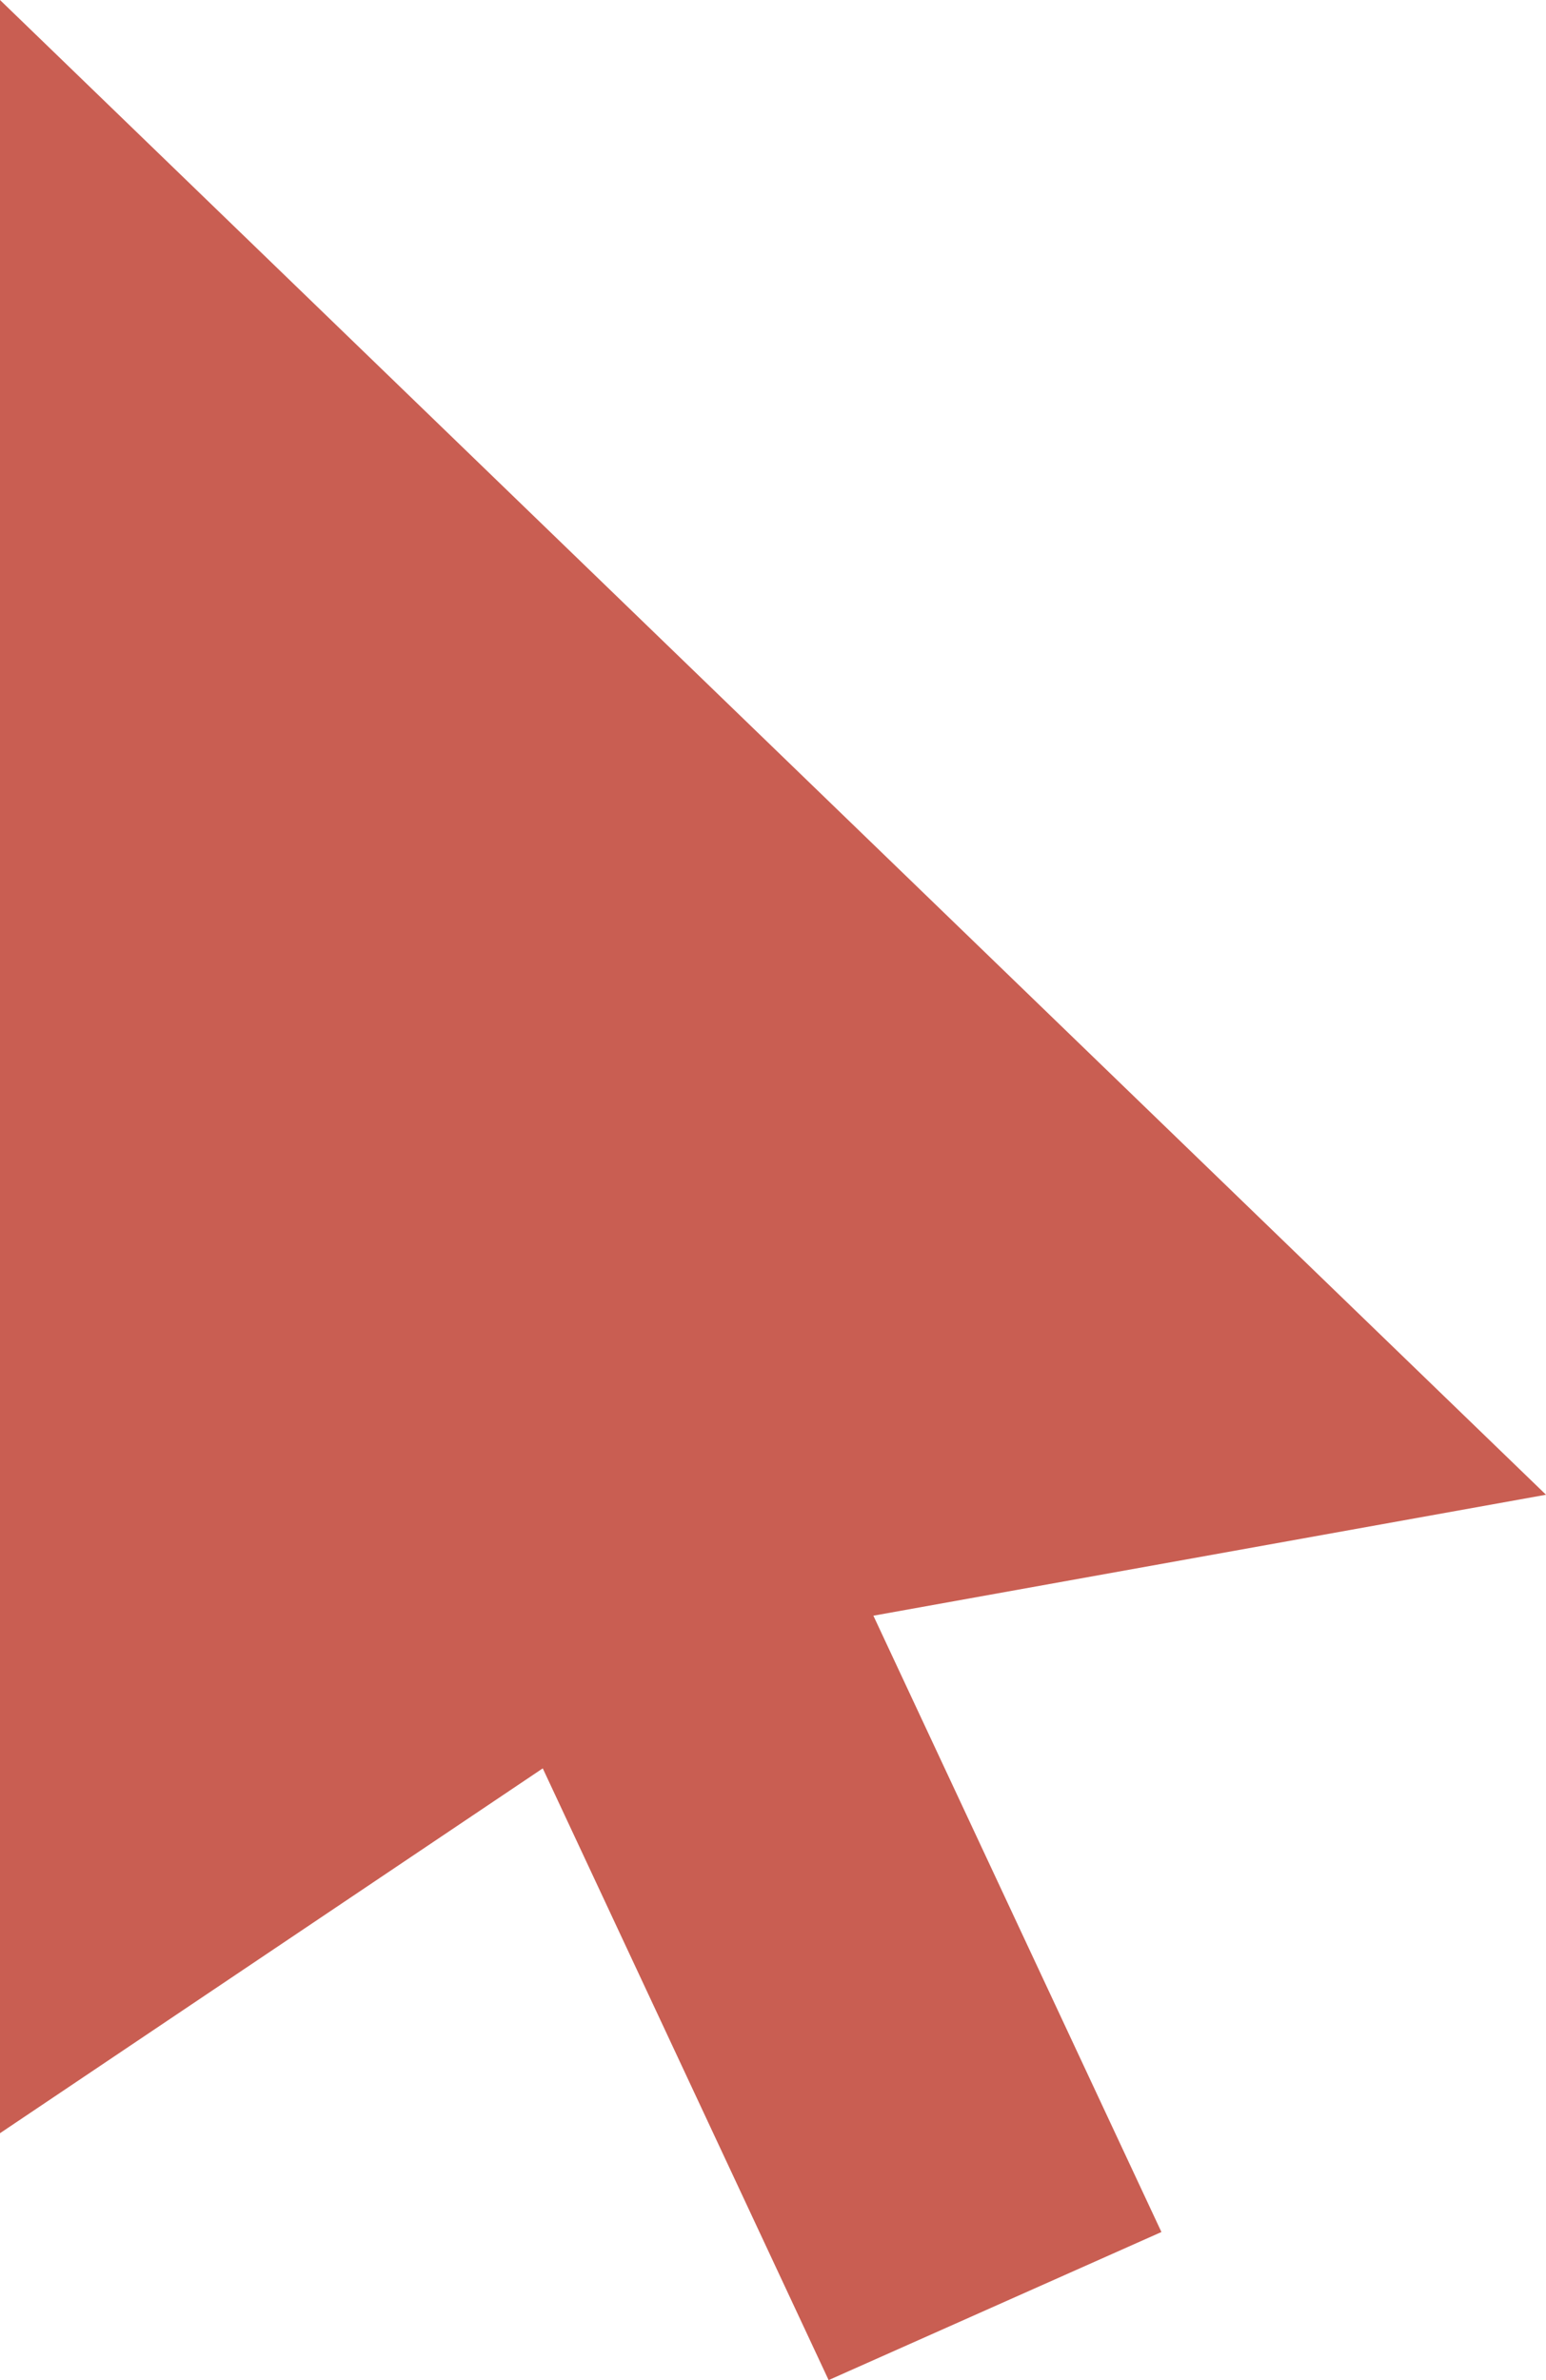 <svg xmlns="http://www.w3.org/2000/svg" width="16.478" height="25.364" viewBox="0 0 16.478 25.364"><path d="M0,0V22.733l5.785-3.888,3.047,6.519,3.547-1.578-3.07-6.568,7.169-1.289Z" transform="translate(0 0)" fill="#c95e52"/></svg>